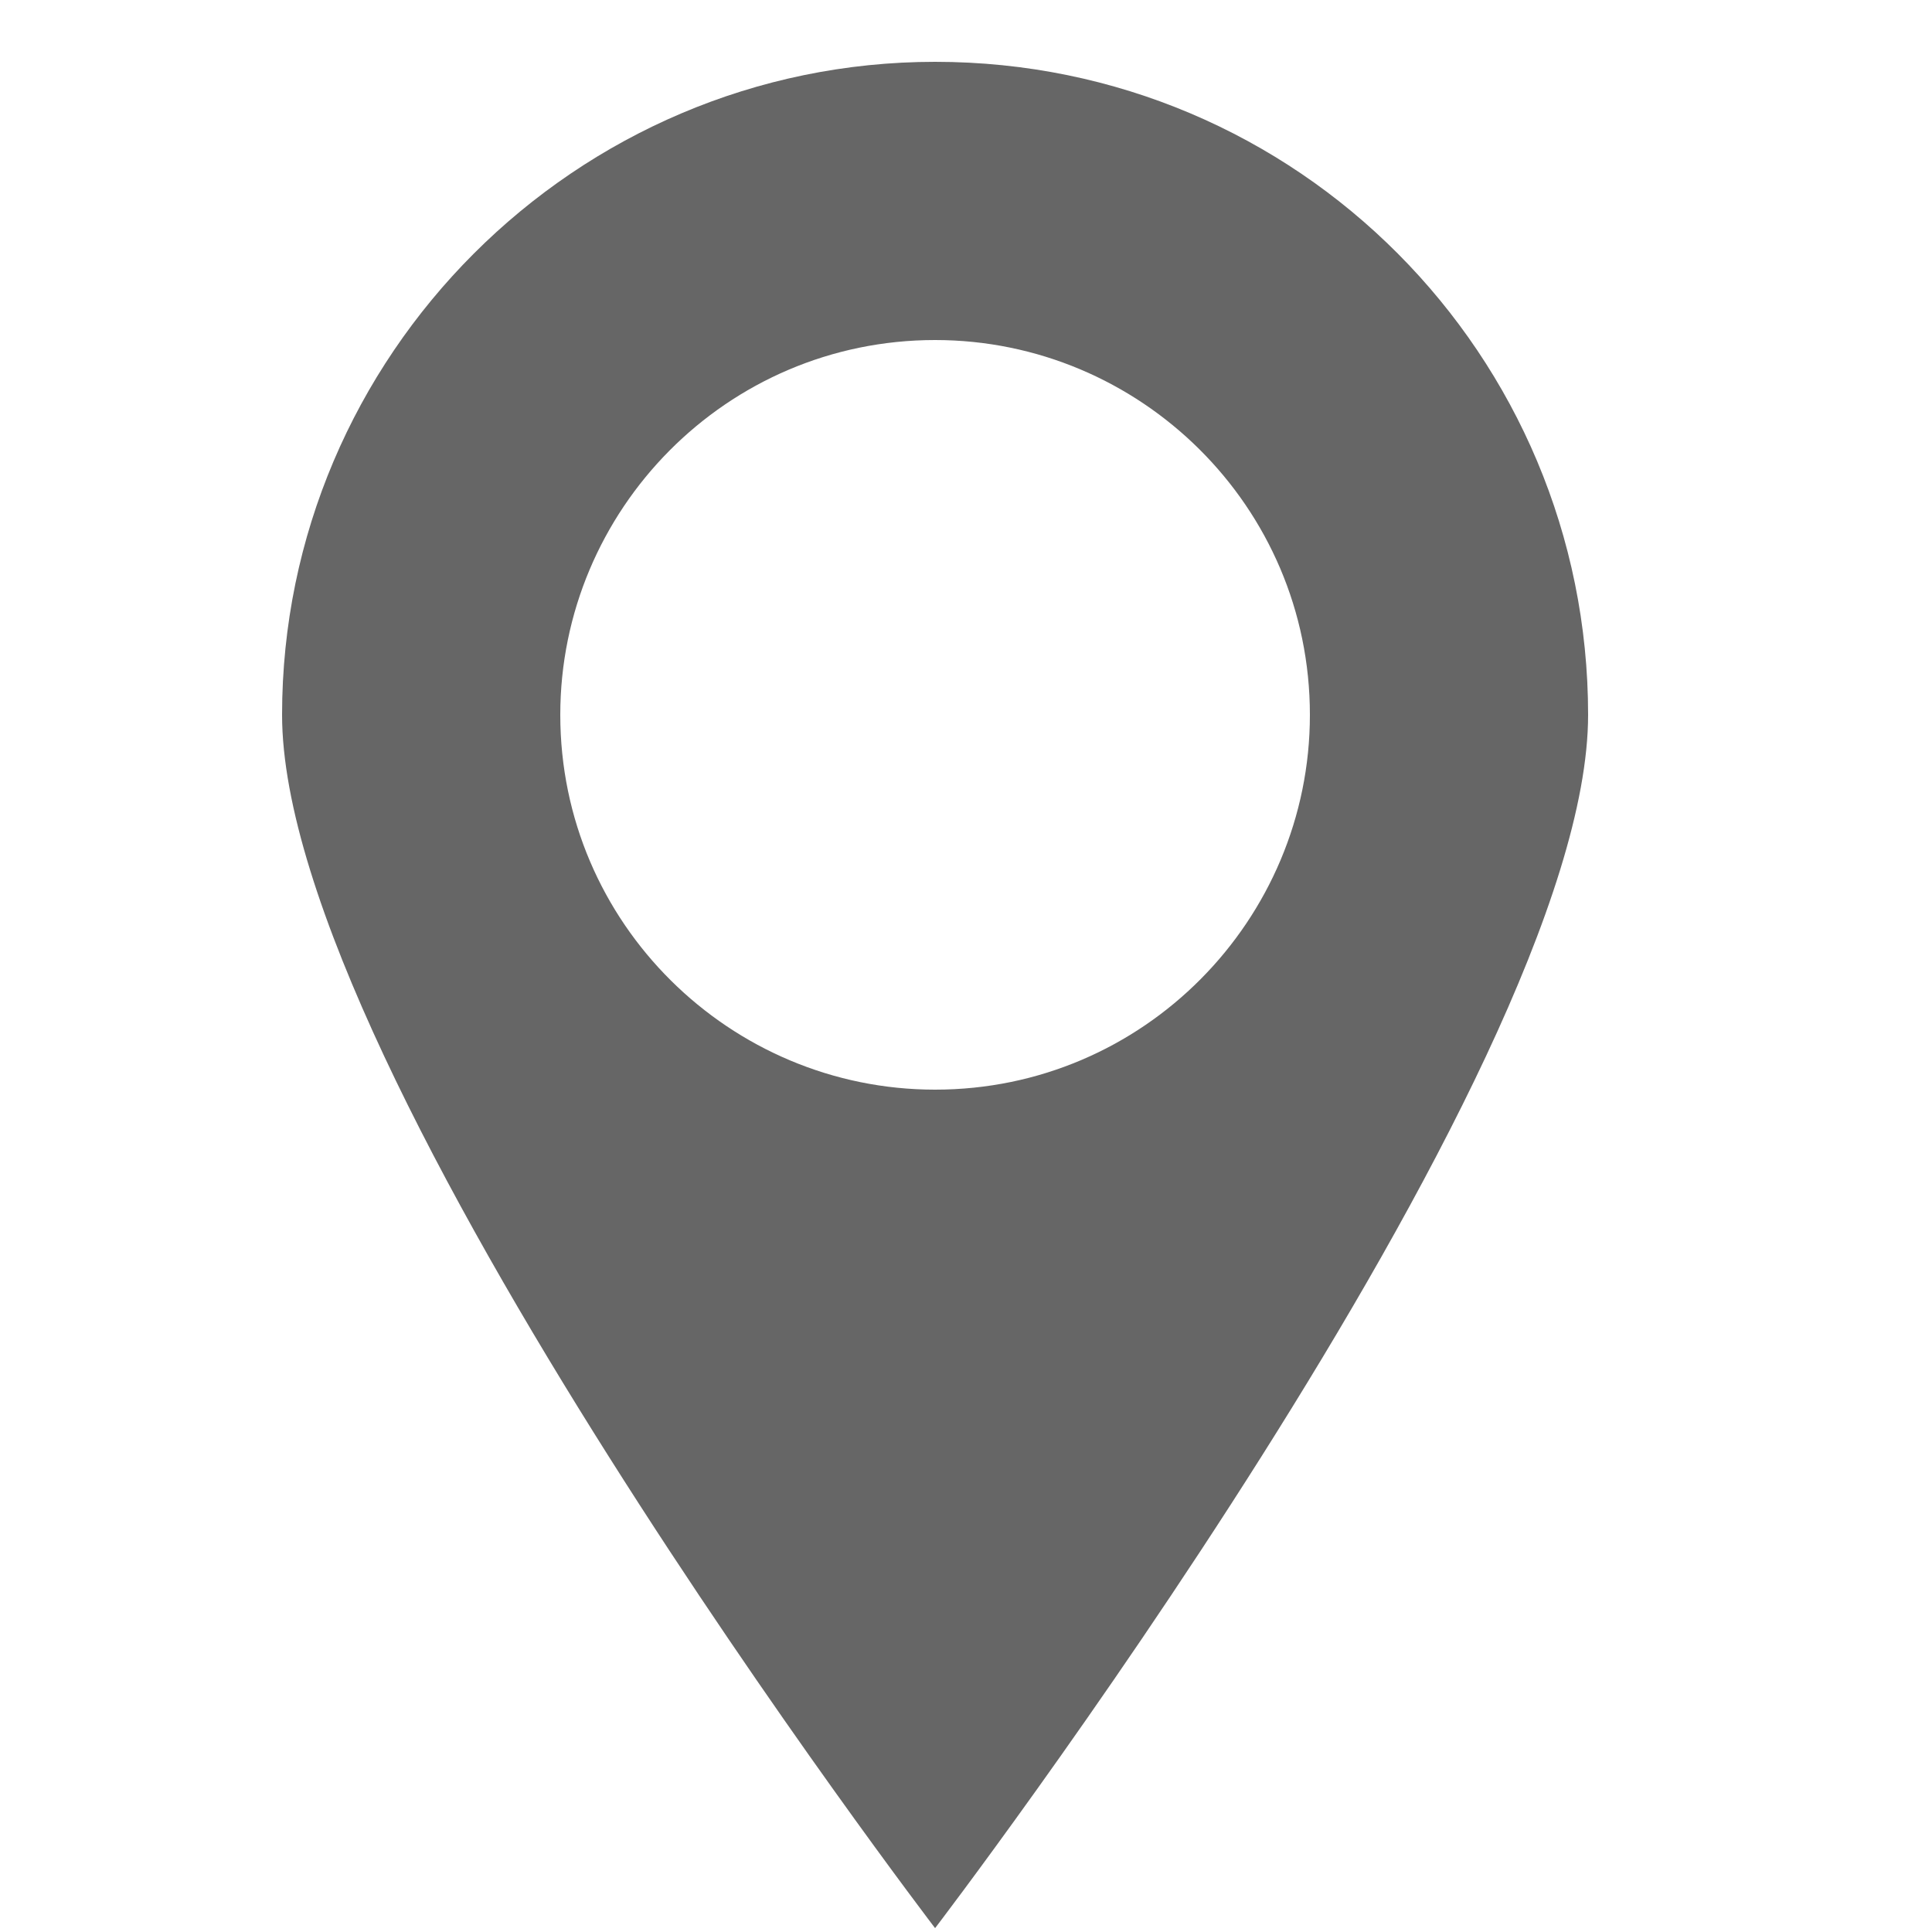 <?xml version="1.0" encoding="utf-8"?>
<!-- Generator: Adobe Illustrator 25.0.0, SVG Export Plug-In . SVG Version: 6.00 Build 0)  -->
<svg version="1.1" id="レイヤー_1" xmlns="http://www.w3.org/2000/svg" xmlns:xlink="http://www.w3.org/1999/xlink" x="0px"
	 y="0px" viewBox="0 0 50 50" style="enable-background:new 0 0 50 50;" xml:space="preserve">
<style type="text/css">
	.st0{fill:#666666;}
</style>
<path id="パス_613" class="st0" d="M24.2,1.6c-9.3,0-16.9,7.6-16.9,16.9c0,0,0,0,0,0c0,9.3,16.9,31.4,16.9,31.4
	s16.9-22.1,16.9-31.4C41.1,9.2,33.6,1.6,24.2,1.6z M24.2,28.2c-5.3,0-9.7-4.3-9.7-9.7c0-5.3,4.3-9.7,9.7-9.7c5.3,0,9.7,4.3,9.7,9.7
	c0,0,0,0,0,0C33.9,23.8,29.6,28.2,24.2,28.2C24.2,28.2,24.2,28.2,24.2,28.2z"/>
<g>
</g>
<g>
</g>
<g>
</g>
<g>
</g>
<g>
</g>
<g>
</g>
<g>
</g>
<g>
</g>
<g>
</g>
<g>
</g>
<g>
</g>
<g>
</g>
<g>
</g>
<g>
</g>
<g>
</g>
</svg>
